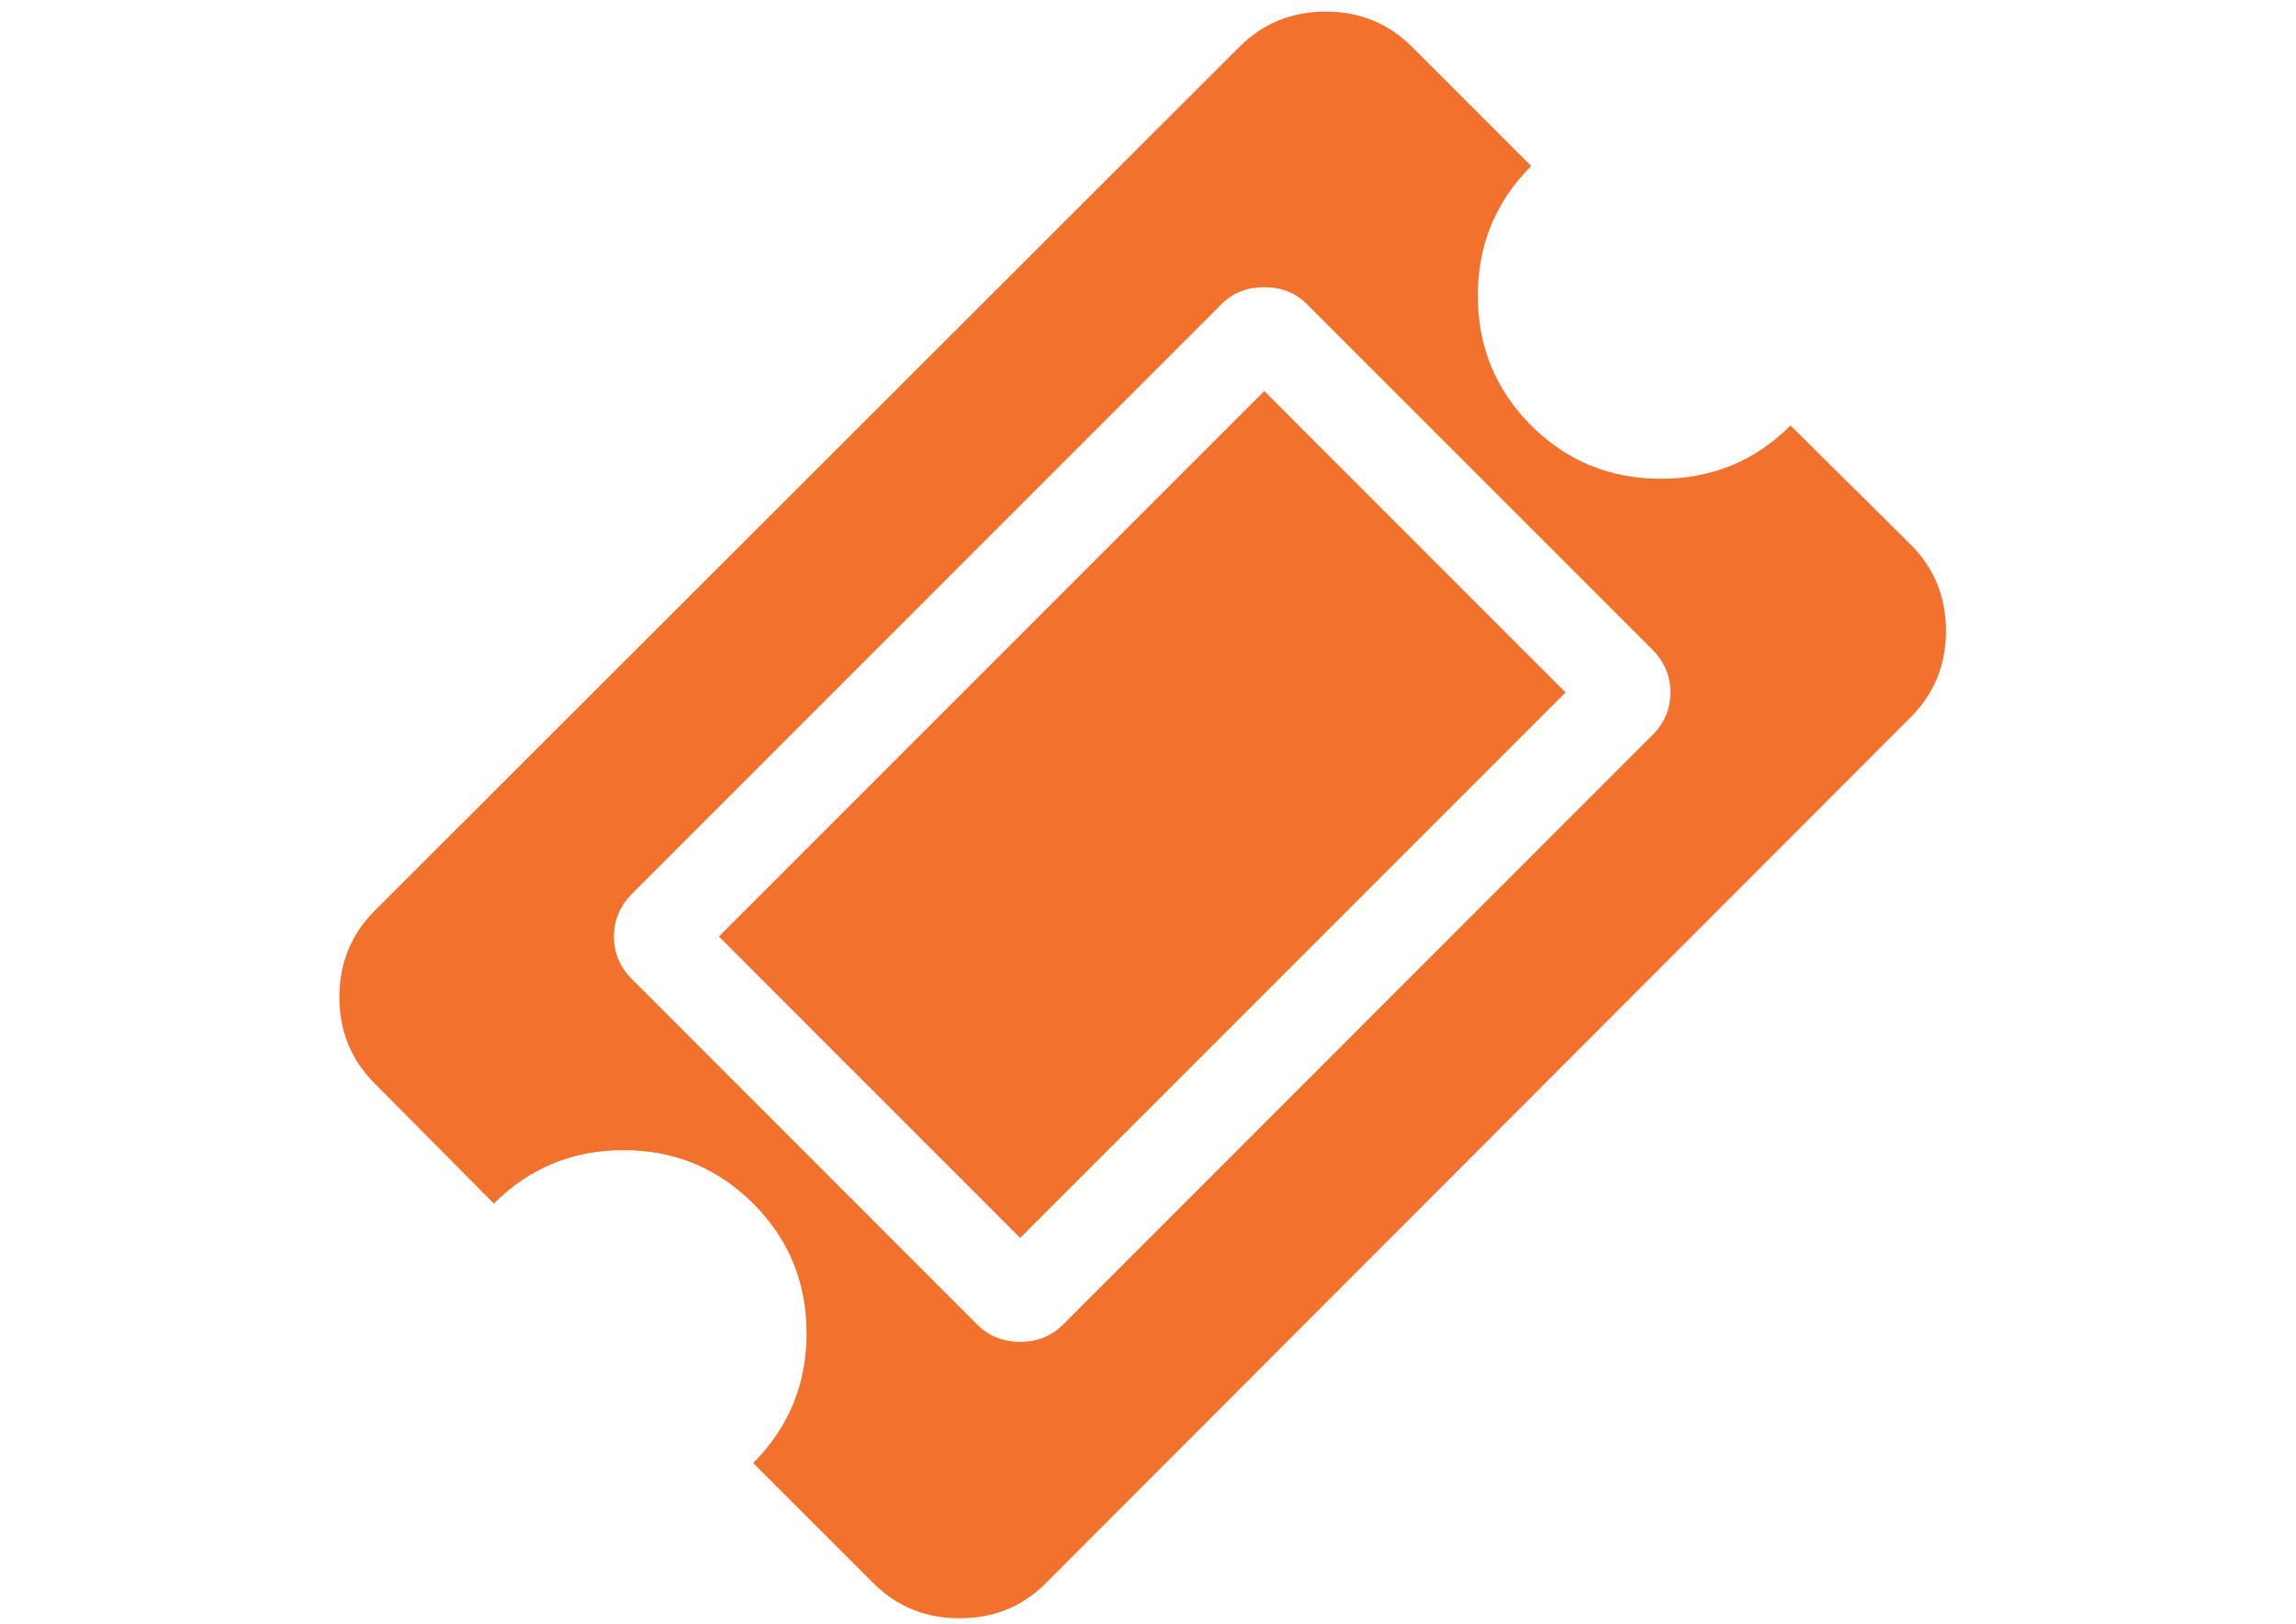<?xml version="1.0" encoding="utf-8"?>
<!-- Generator: Adobe Illustrator 16.0.0, SVG Export Plug-In . SVG Version: 6.00 Build 0)  -->
<!DOCTYPE svg PUBLIC "-//W3C//DTD SVG 1.1//EN" "http://www.w3.org/Graphics/SVG/1.1/DTD/svg11.dtd">
<svg version="1.1" id="Capa_1" xmlns="http://www.w3.org/2000/svg" xmlns:xlink="http://www.w3.org/1999/xlink" x="0px" y="0px"
	  viewBox="0 0 841.889 595.281" enable-background="new 0 0 841.889 595.281"
	 xml:space="preserve">
<g>
	<path fill="#F2712D" d="M700.604,199.664l-44.047-43.667c-13.054,13.017-28.91,19.525-47.564,19.525
		c-18.637,0-34.492-6.508-47.547-19.525c-13.037-13.094-19.563-28.91-19.563-47.604c0-18.618,6.526-34.472,19.563-47.528
		l-43.707-43.706c-8.607-8.589-19.146-12.904-31.615-12.904c-12.507,0-23.026,4.314-31.635,12.904L137.366,333.921
		c-8.608,8.628-12.923,19.148-12.923,31.635c0,12.489,4.314,23.007,12.923,31.635l43.707,44.047
		c13.054-13.017,28.91-19.563,47.564-19.563c18.637,0,34.492,6.547,47.547,19.563c13.054,13.054,19.563,28.91,19.563,47.528
		c0,18.693-6.509,34.51-19.563,47.604l44.046,44.009c8.627,8.665,19.166,12.903,31.634,12.903c12.487,0,23.026-4.238,31.635-12.903
		l317.104-317.445c8.628-8.628,12.94-19.146,12.94-31.635C713.544,218.811,709.232,208.291,700.604,199.664L700.604,199.664z
		 M605.831,269.555l-216.03,216.07c-4.201,4.198-9.442,6.318-15.742,6.318c-6.282,0-11.523-2.12-15.723-6.318L231.798,359.048
		c-4.447-4.39-6.679-9.647-6.679-15.702s2.232-11.278,6.679-15.742l216.032-216.032c4.199-4.238,9.44-6.281,15.761-6.281
		c6.281,0,11.521,2.042,15.685,6.281l126.557,126.538c4.447,4.466,6.68,9.687,6.68,15.742S610.279,265.166,605.831,269.555
		L605.831,269.555z M605.831,269.555"/>
	<path fill="#F2712D" d="M463.59,143.357l110.476,110.494L374.078,453.84L263.602,343.345L463.59,143.357z M463.59,143.357"/>
</g>
</svg>
